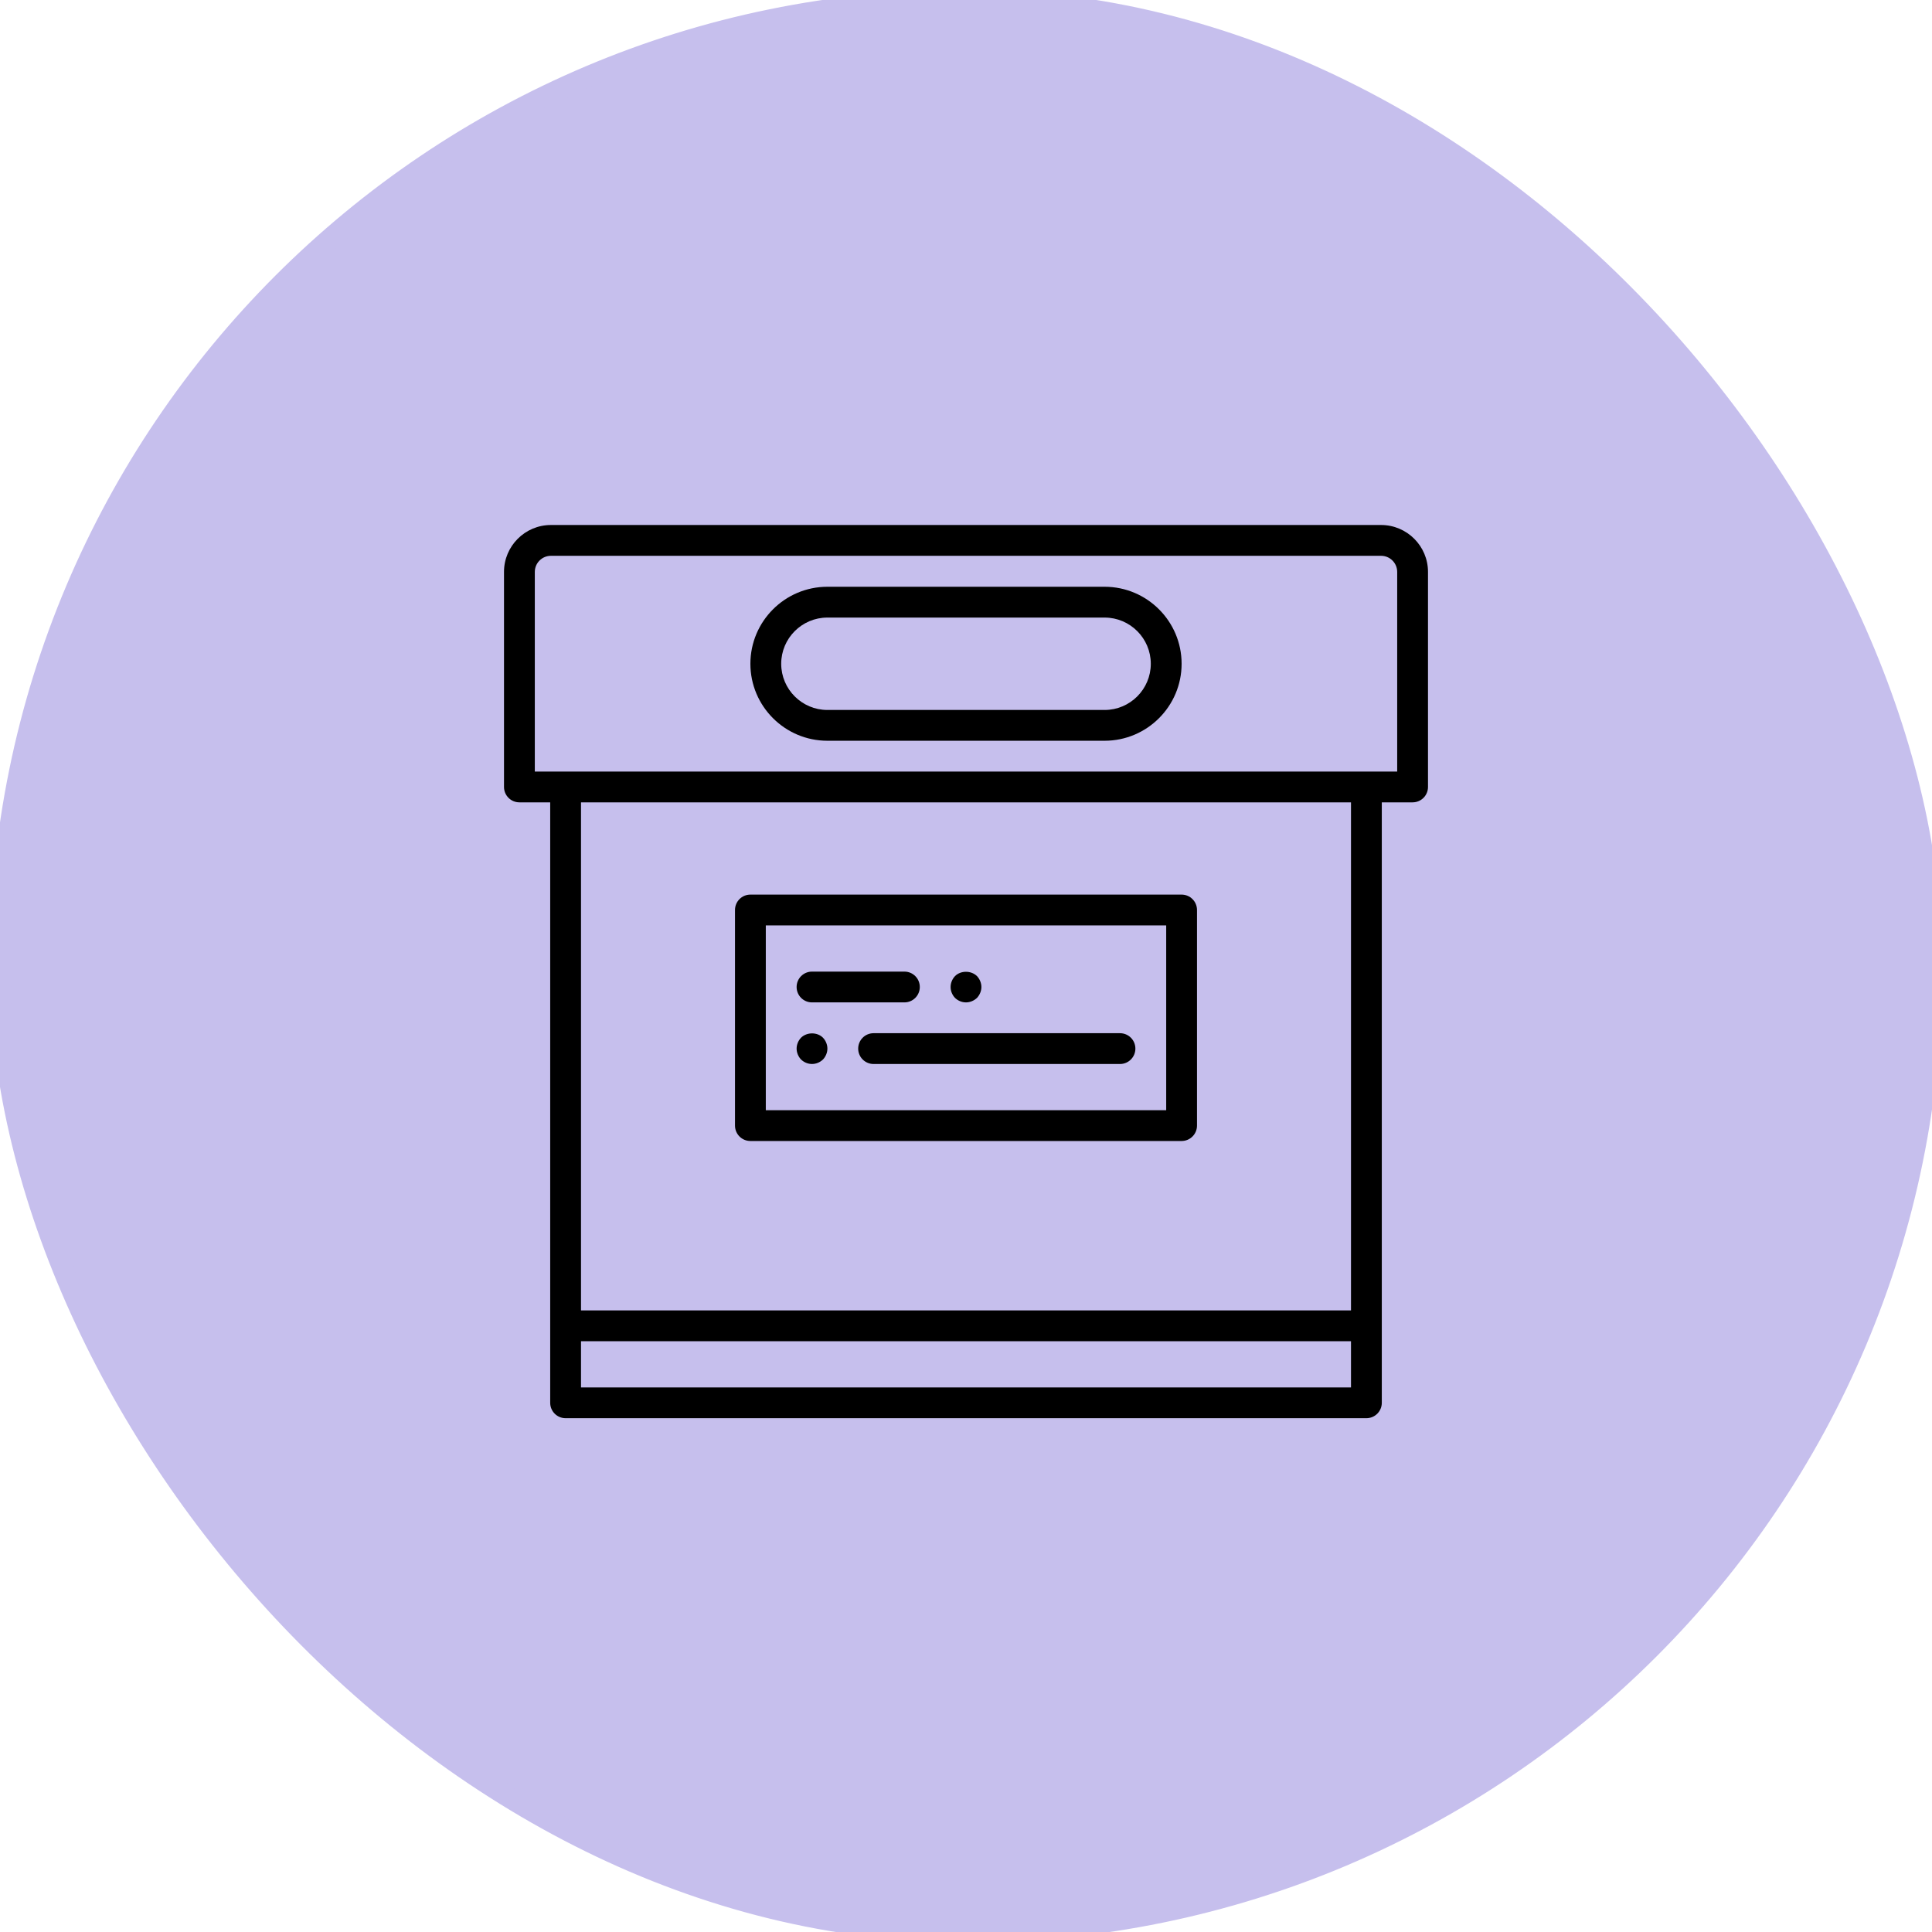 <svg width="92" height="92" viewBox="0 0 92 92" fill="none" xmlns="http://www.w3.org/2000/svg">
<g clip-path="url(#clip0)">
<rect width="92" height="92" rx="46" fill="#C6BFED" stroke="#C6BFED"/>
<path d="M65.766 25H26.234C25.002 25 24 26.002 24 27.234V37.474C24 37.88 24.328 38.207 24.733 38.207H26.2V63.133V66.8C26.2 67.206 26.528 67.533 26.933 67.533H65.067C65.472 67.533 65.8 67.206 65.8 66.8V63.133V38.207H67.267C67.672 38.207 68 37.88 68 37.474V27.234C68 26.002 66.998 25 65.766 25ZM64.333 66.067H27.667V63.867H64.333V66.067ZM64.333 62.4H27.667V38.207H64.333V62.4ZM66.533 36.741H65.067H26.933H25.467V27.234C25.467 26.811 25.811 26.467 26.234 26.467H65.766C66.189 26.467 66.533 26.811 66.533 27.234V36.741Z" fill="black"/>
<path d="M35.733 54.333H56.267C56.672 54.333 57 54.006 57 53.6V43.333C57 42.928 56.672 42.6 56.267 42.6H35.733C35.328 42.6 35 42.928 35 43.333V53.6C35 54.006 35.328 54.333 35.733 54.333ZM36.467 44.067H55.533V52.867H36.467V44.067Z" fill="black"/>
<path d="M38.667 47.733H43.067C43.472 47.733 43.8 47.406 43.8 47C43.8 46.594 43.472 46.267 43.067 46.267H38.667C38.261 46.267 37.934 46.594 37.934 47C37.934 47.406 38.261 47.733 38.667 47.733Z" fill="black"/>
<path d="M46 47.733C46.191 47.733 46.381 47.653 46.521 47.521C46.653 47.381 46.733 47.191 46.733 47C46.733 46.809 46.653 46.618 46.521 46.479C46.242 46.208 45.751 46.208 45.479 46.479C45.346 46.618 45.267 46.809 45.267 47C45.267 47.198 45.346 47.381 45.479 47.521C45.618 47.653 45.801 47.733 46 47.733Z" fill="black"/>
<path d="M53.333 49.2H41.599C41.194 49.2 40.866 49.528 40.866 49.934C40.866 50.339 41.194 50.667 41.599 50.667H53.333C53.738 50.667 54.066 50.339 54.066 49.934C54.066 49.528 53.738 49.2 53.333 49.2Z" fill="black"/>
<path d="M38.146 49.413C38.014 49.551 37.934 49.742 37.934 49.933C37.934 50.124 38.014 50.315 38.146 50.454C38.285 50.586 38.468 50.666 38.667 50.666C38.865 50.666 39.048 50.586 39.188 50.454C39.32 50.315 39.4 50.124 39.4 49.933C39.4 49.742 39.32 49.551 39.188 49.413C38.916 49.141 38.425 49.141 38.146 49.413Z" fill="black"/>
<path d="M52.6 27.941H39.4C37.378 27.941 35.733 29.586 35.733 31.608C35.733 33.629 37.378 35.274 39.4 35.274H52.6C54.622 35.274 56.267 33.629 56.267 31.608C56.267 29.586 54.622 27.941 52.6 27.941ZM52.6 33.808H39.4C38.187 33.808 37.2 32.821 37.2 31.608C37.2 30.395 38.187 29.408 39.4 29.408H52.6C53.813 29.408 54.8 30.395 54.8 31.608C54.8 32.821 53.813 33.808 52.6 33.808Z" fill="black"/>
</g>
<defs>
<clipPath id="clip0">
<rect width="92" height="92" fill="white"/>
</clipPath>
</defs>
</svg>
